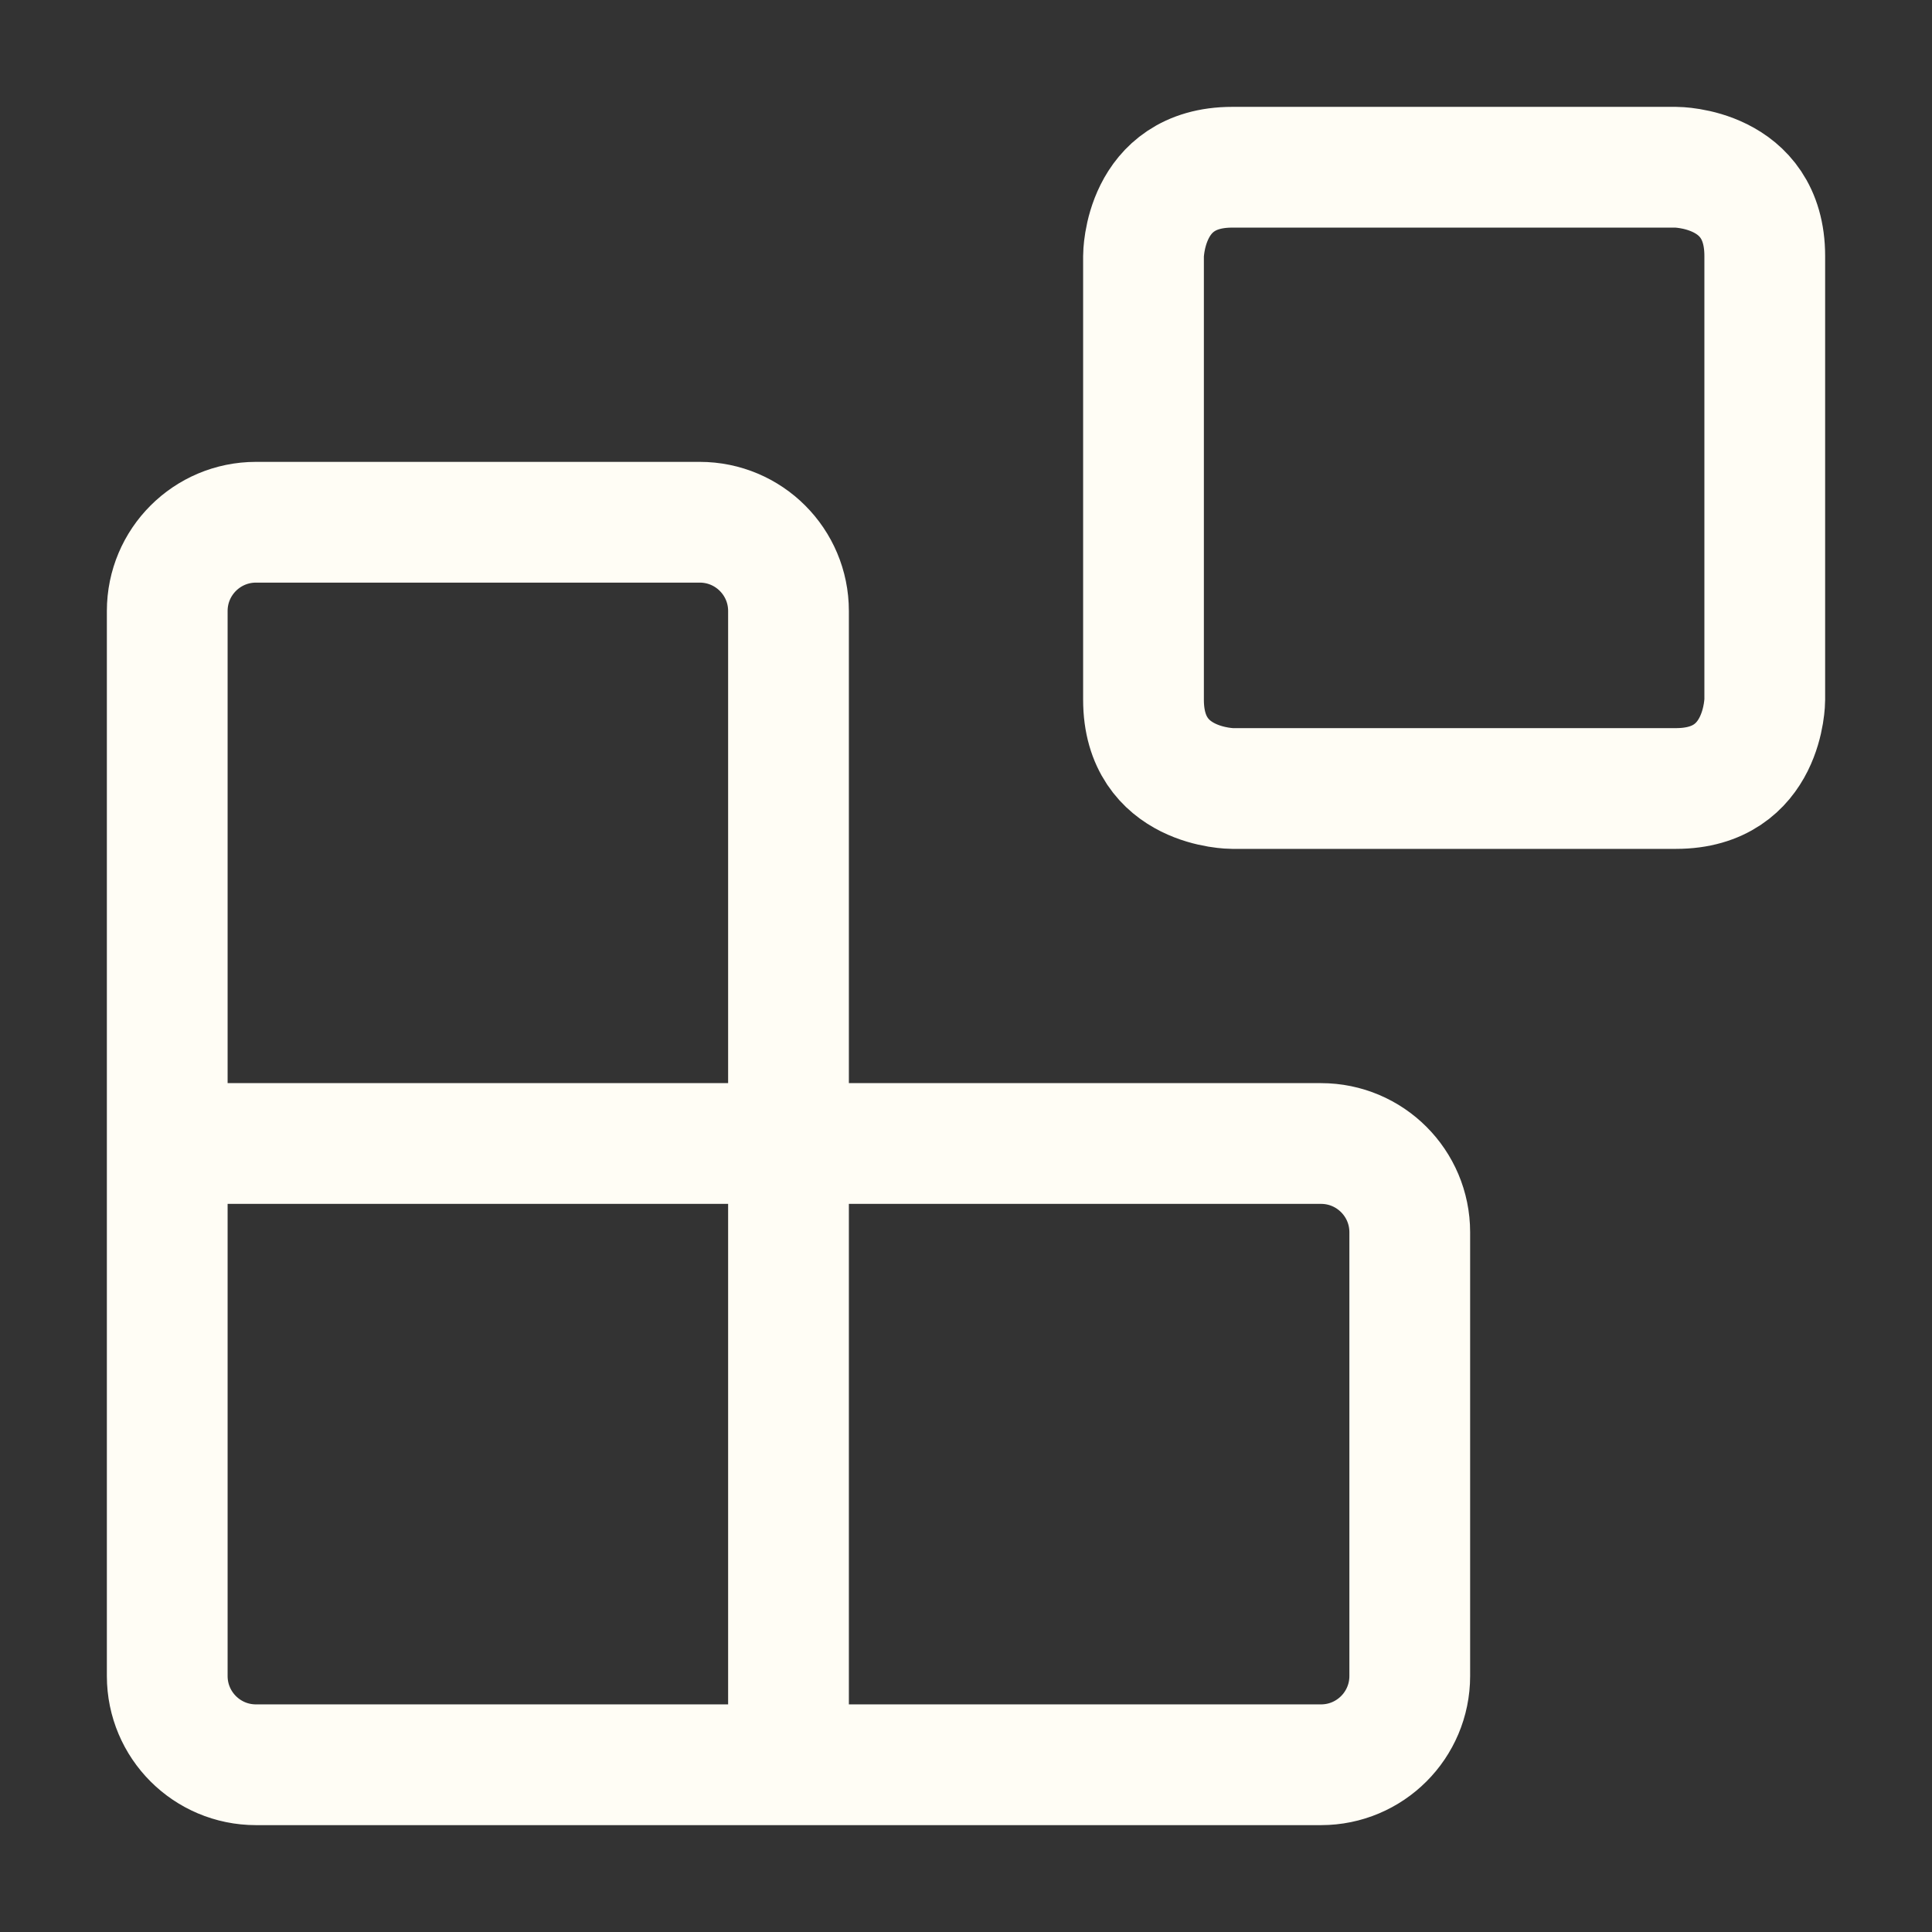 <svg xmlns="http://www.w3.org/2000/svg" fill="none" viewBox="0 0 16 16" height="16" width="16">
<rect x="0" y="0" width="16" height="16" fill="#333333" stroke="none"/>
<g clip-path="url(#clip0_164_1438)">
<path stroke-linejoin="round" stroke-linecap="round" stroke="#FFFDF5" d="M10.205 1.385H13.88C13.88 1.385 14.615 1.385 14.615 2.12V5.795C14.615 5.795 14.615 6.53 13.88 6.53H10.205C10.205 6.53 9.47 6.53 9.47 5.795V2.12C9.47 2.12 9.47 1.385 10.205 1.385Z"></path>
<path stroke-linejoin="round" stroke-linecap="round" stroke="#FFFDF5" d="M6.53 14.615V5.06C6.53 4.654 6.201 4.325 5.795 4.325H2.12C1.714 4.325 1.385 4.654 1.385 5.06V13.88C1.385 14.286 1.714 14.615 2.12 14.615H10.94C11.346 14.615 11.675 14.286 11.675 13.88V10.205C11.675 9.799 11.346 9.47 10.94 9.47H1.385"></path>
</g>
<defs>
<clipPath id="clip0_164_1438">
<rect fill="white" height="16" width="16"></rect>
</clipPath>
</defs>
</svg>

